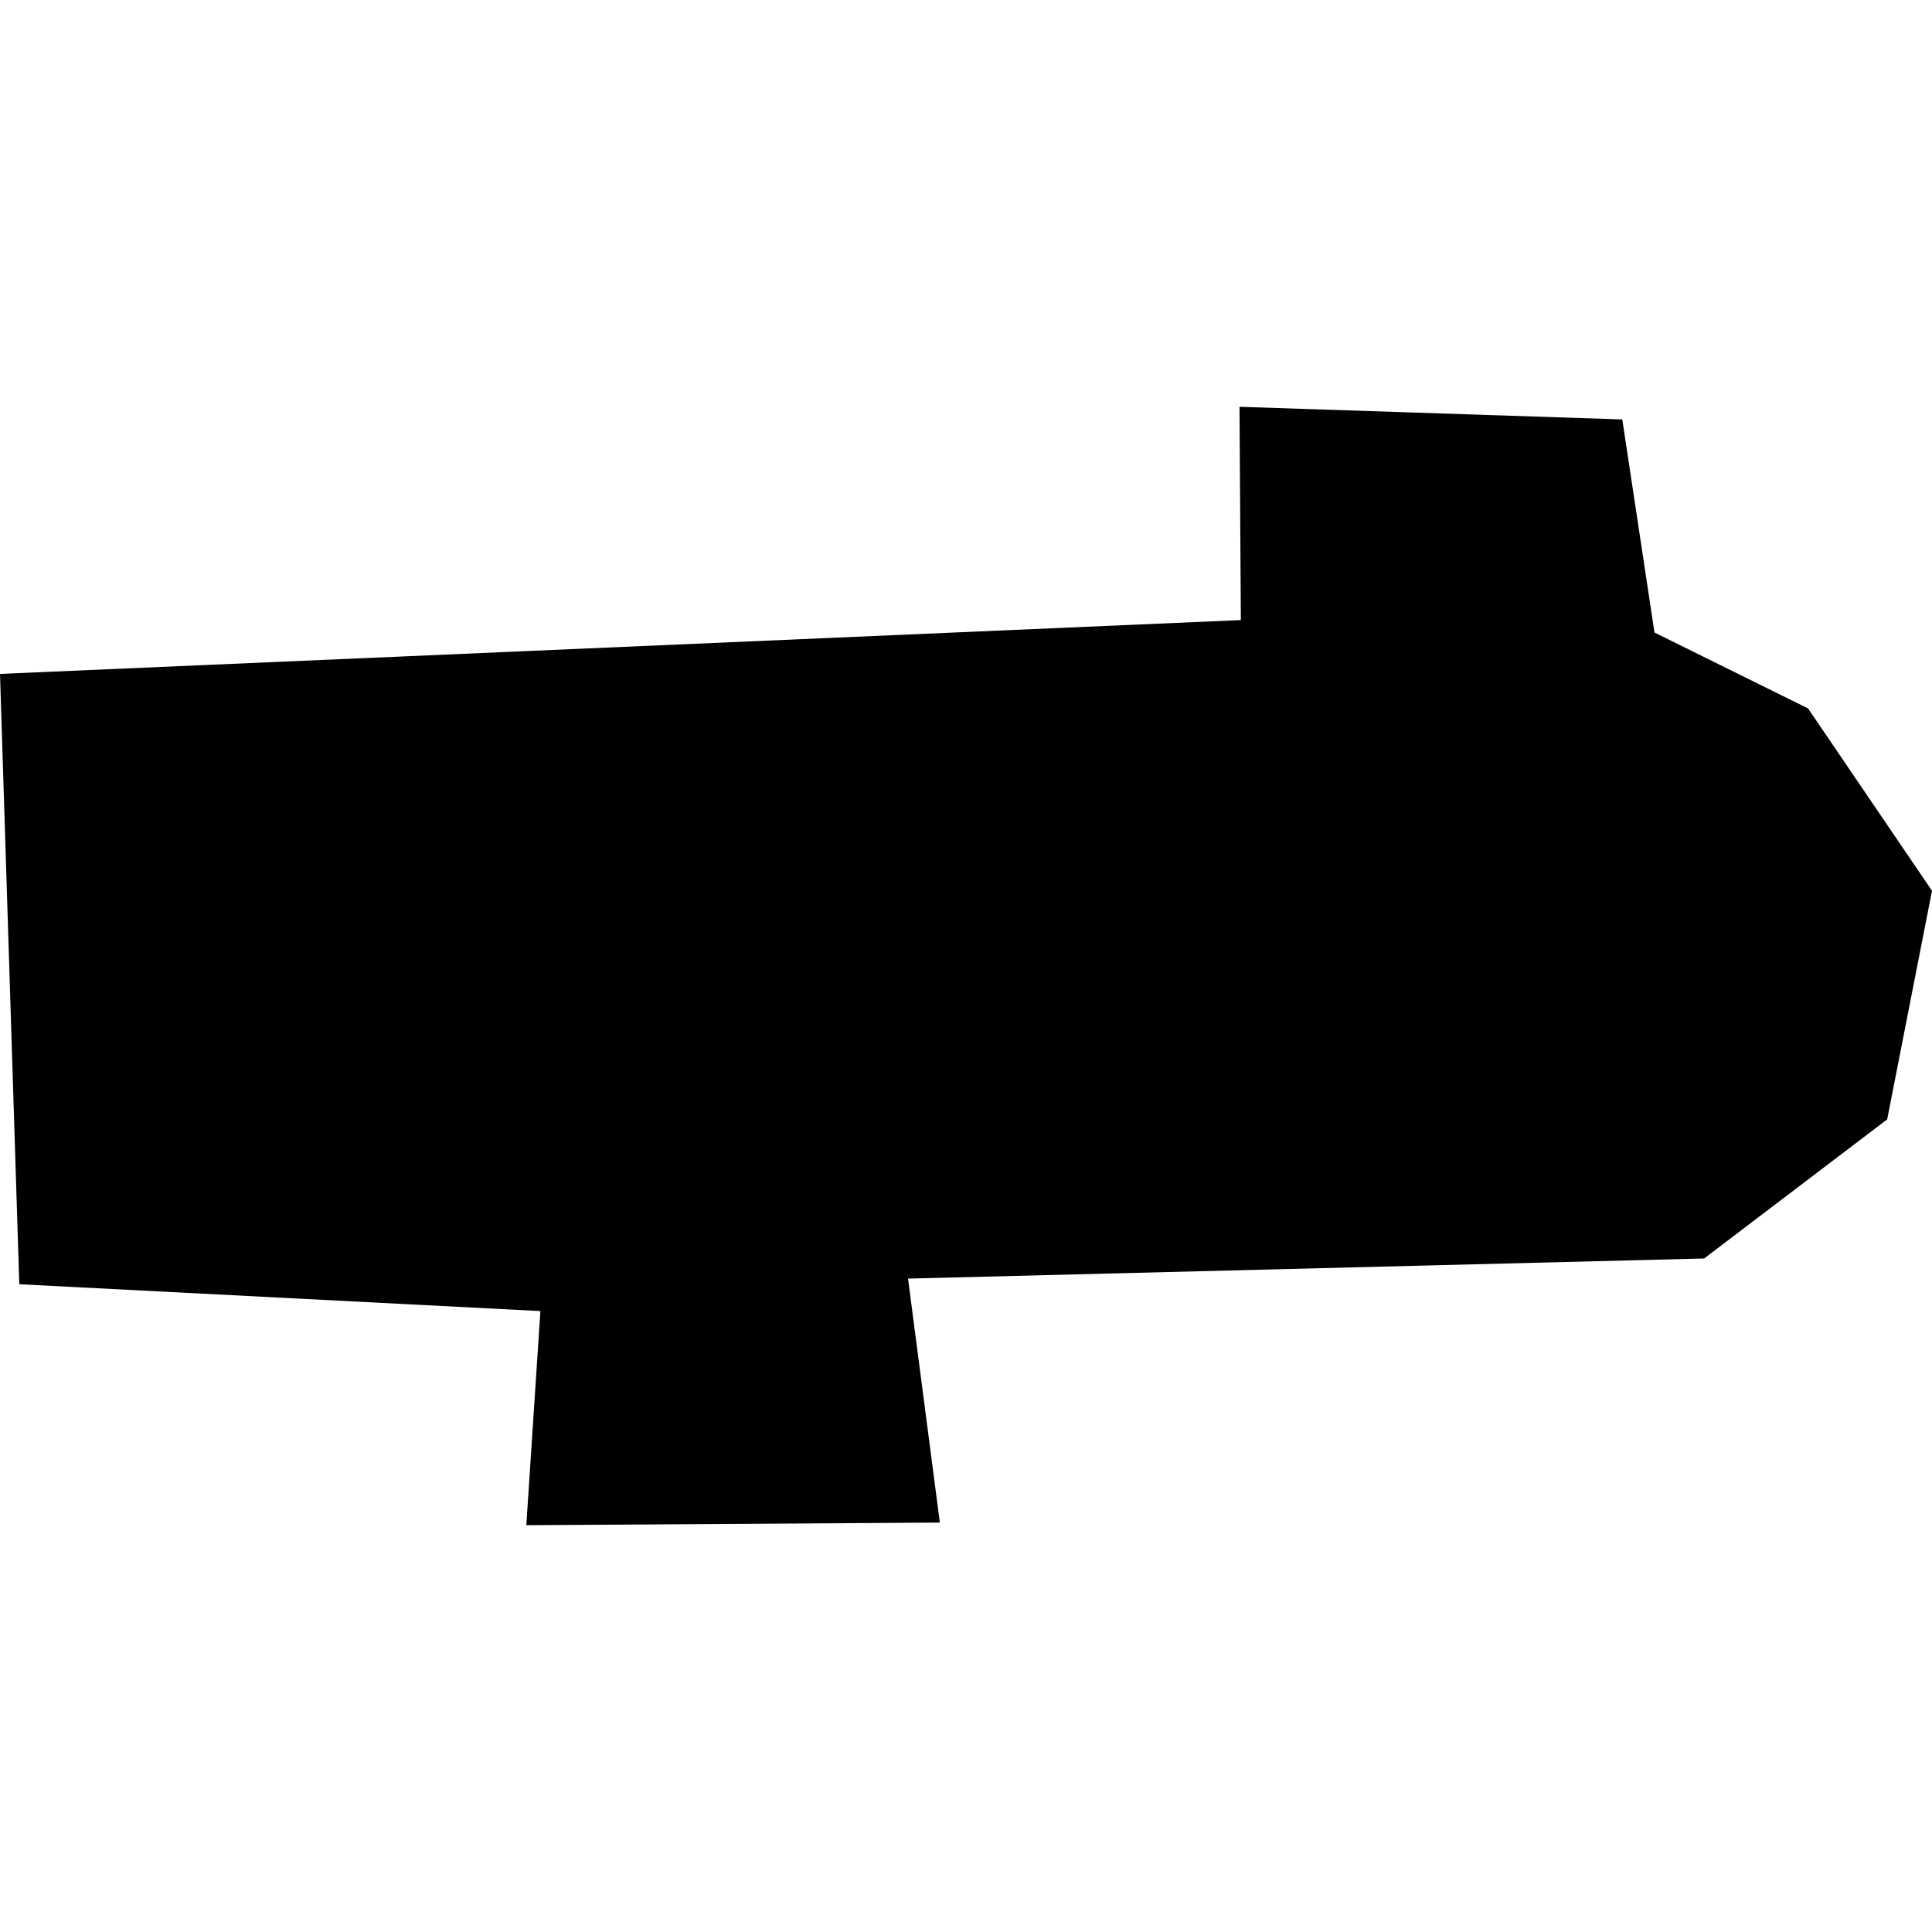 <?xml version="1.0" encoding="utf-8" standalone="no"?>
<!DOCTYPE svg PUBLIC "-//W3C//DTD SVG 1.1//EN"
  "http://www.w3.org/Graphics/SVG/1.1/DTD/svg11.dtd">
<!-- Created with matplotlib (https://matplotlib.org/) -->
<svg height="288pt" version="1.1" viewBox="0 0 288 288" width="288pt" xmlns="http://www.w3.org/2000/svg" xmlns:xlink="http://www.w3.org/1999/xlink">
 <defs>
  <style type="text/css">
*{stroke-linecap:butt;stroke-linejoin:round;}
  </style>
 </defs>
 <g id="figure_1">
  <g id="patch_1">
   <path d="M 0 288 
L 288 288 
L 288 0 
L 0 0 
z
" style="fill:none;opacity:0;"/>
  </g>
  <g id="axes_1">
   <g id="PatchCollection_1">
    <path clip-path="url(#p029fbaa0d5)" d="M 0 100.459 
L 2.876 191.439 
L 80.555 195.44 
L 78.458 227.359 
L 140.102 226.968 
L 135.359 190.599 
L 254.034 187.599 
L 281.319 166.867 
L 288 132.785 
L 269.521 105.602 
L 246.63 94.289 
L 241.831 62.526 
L 184.771 60.641 
L 184.972 92.433 
L 0 100.459 
"/>
   </g>
  </g>
 </g>
 <defs>
  <clipPath id="p029fbaa0d5">
   <rect height="166.718" width="288" x="0" y="60.641"/>
  </clipPath>
 </defs>
</svg>
